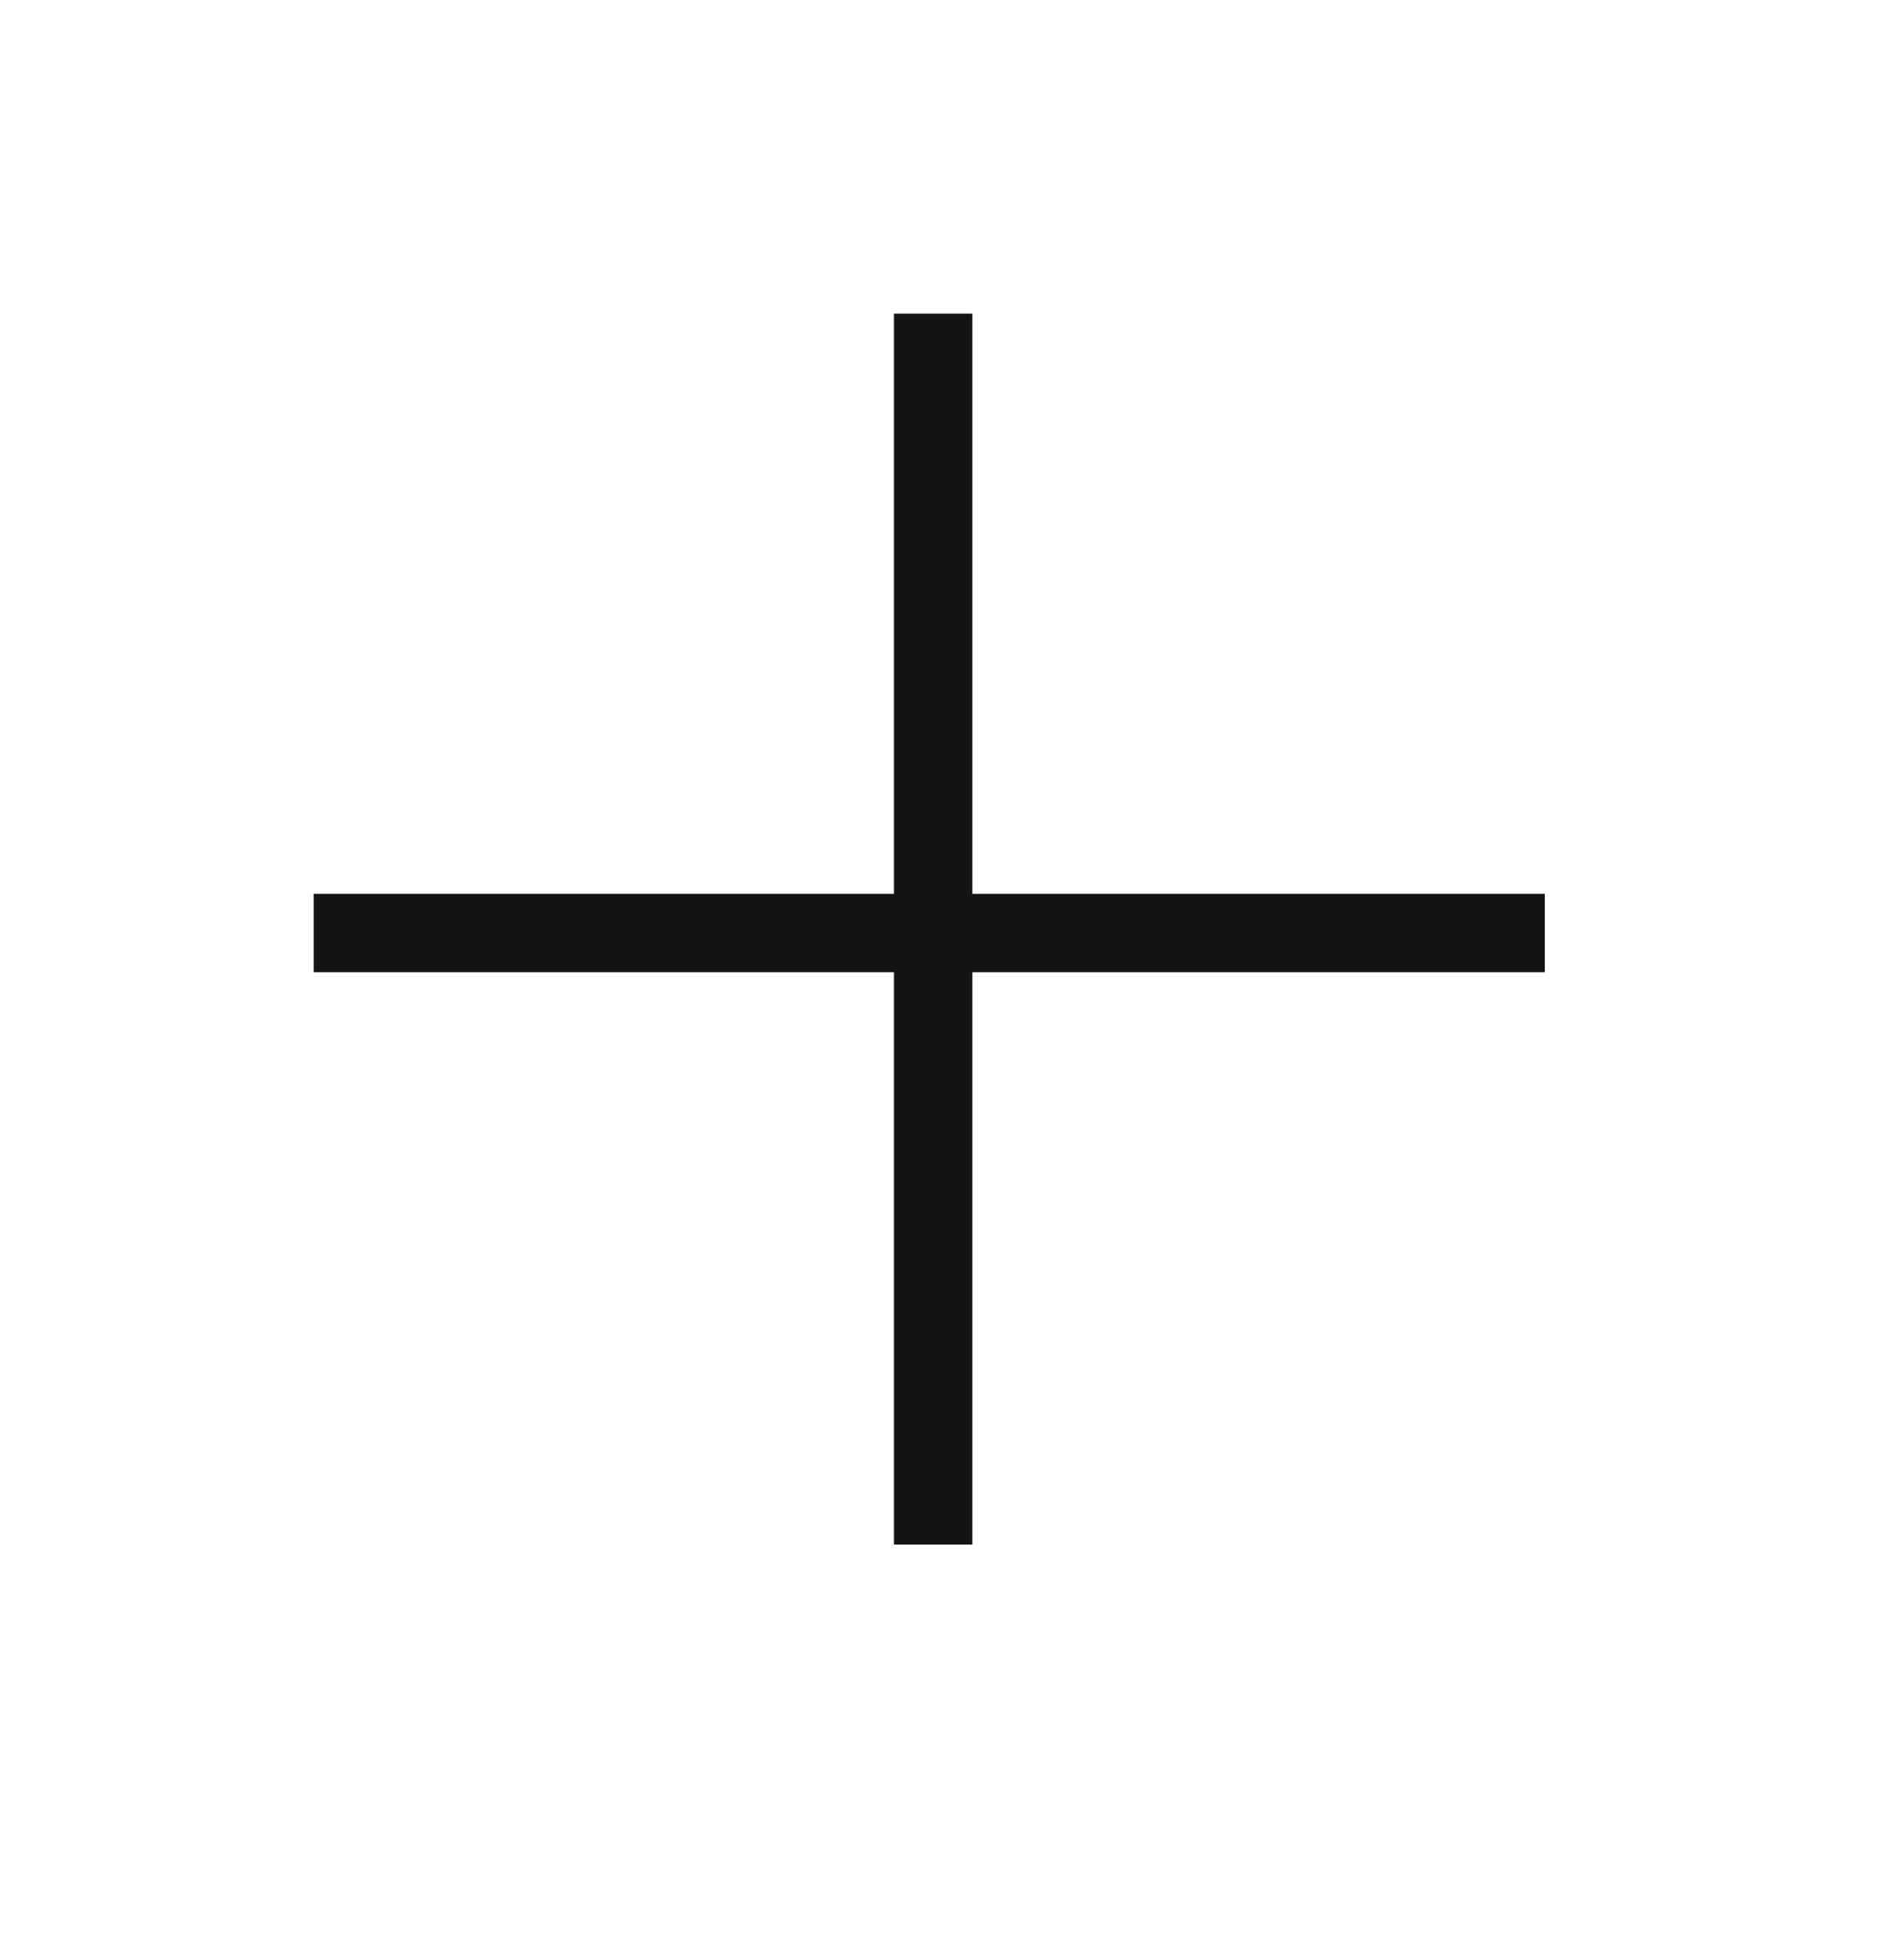 <svg width="24" height="25" viewBox="0 0 24 25" fill="none" xmlns="http://www.w3.org/2000/svg">
<path fill-rule="evenodd" clip-rule="evenodd" d="M11.4 11.4V4H12.4V11.4H19.7V12.4H12.4V19.7H11.4V12.4H4V11.4H11.4Z" fill="#141415"/>
</svg>
